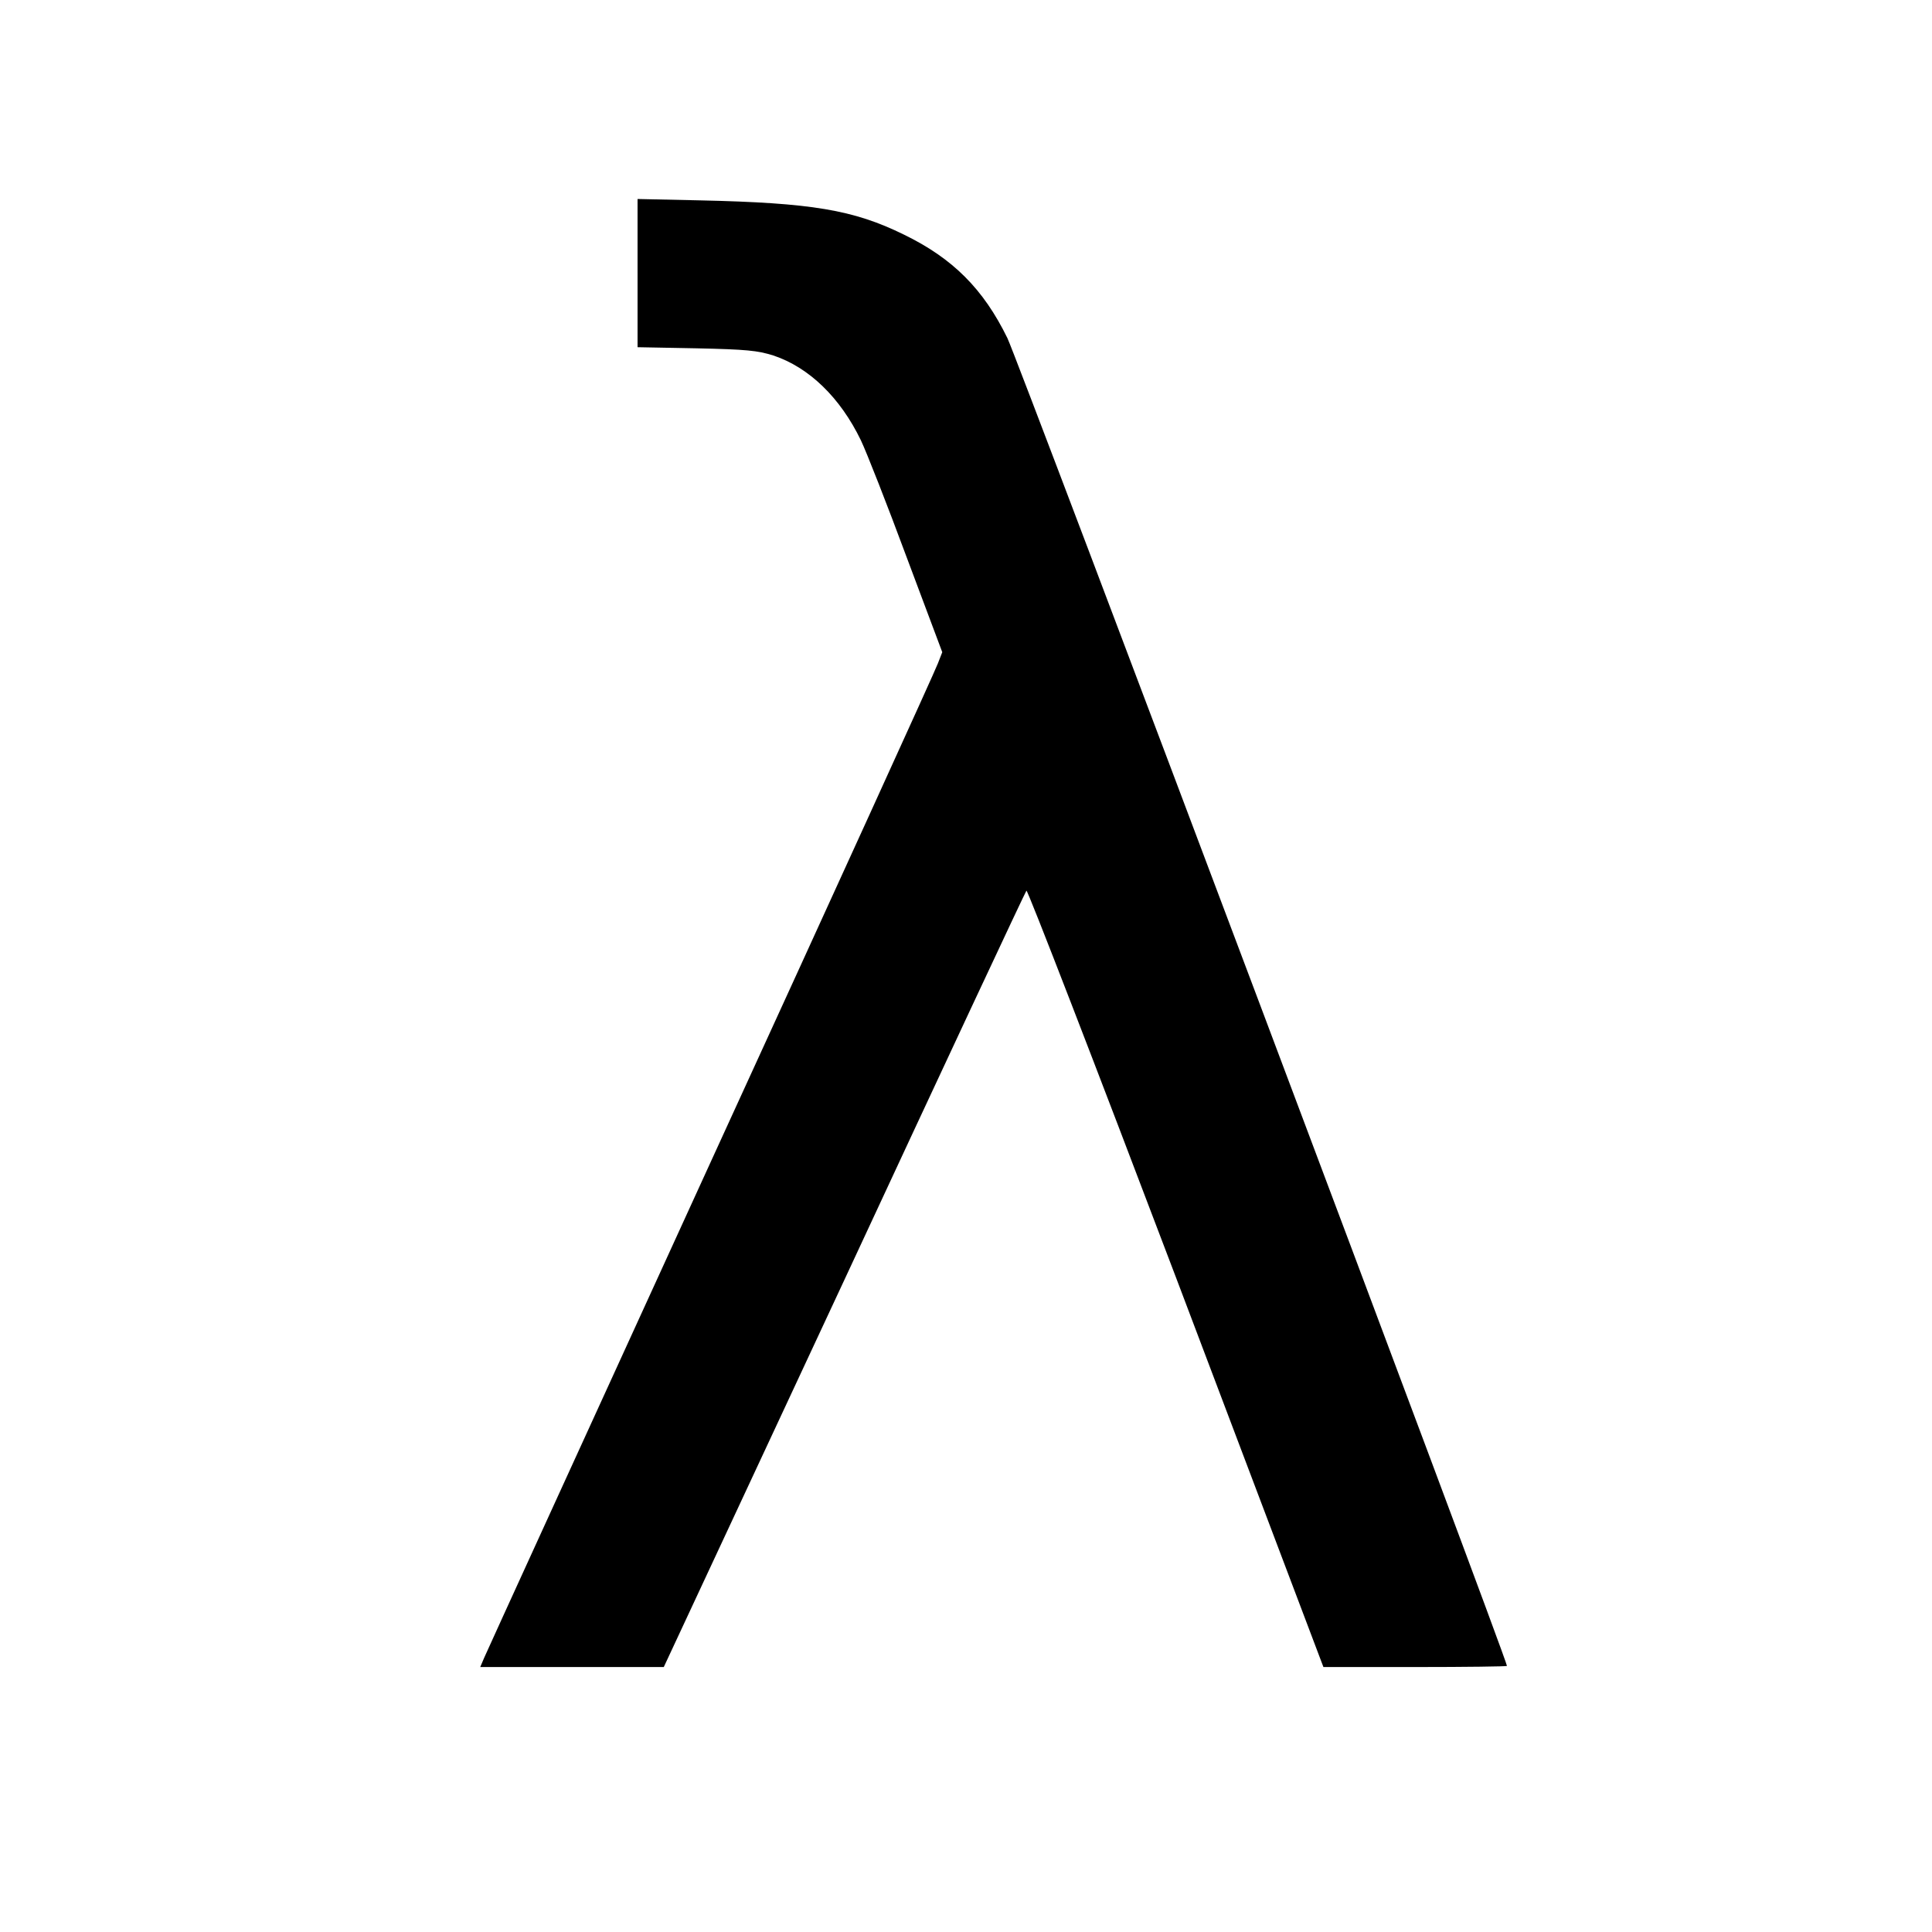 <?xml version="1.0" standalone="no"?>
<!DOCTYPE svg PUBLIC "-//W3C//DTD SVG 20010904//EN"
 "http://www.w3.org/TR/2001/REC-SVG-20010904/DTD/svg10.dtd">
<svg version="1.0" xmlns="http://www.w3.org/2000/svg"
 width="700pt" height="700pt" viewBox="0 0 700 700"
 preserveAspectRatio="xMidYMid meet">
<g transform="translate(0,700) scale(0.1,-0.1)"
fill="#000000" stroke="none">
<path d="M2310 6011 l0 -269 213 -4 c183 -4 221 -8 279 -26 129 -43 242 -152
317 -307 21 -44 96 -235 166 -424 l129 -344 -16 -41 c-8 -23 -378 -835 -823
-1806 -444 -971 -814 -1780 -821 -1797 l-14 -33 332 0 333 0 654 1402 c359
772 656 1407 660 1411 4 4 248 -627 542 -1402 l534 -1411 333 0 c182 0 332 2
332 4 0 24 -1773 4736 -1810 4811 -87 178 -198 289 -375 375 -183 90 -335 115
-737 124 l-228 5 0 -268z"/>
</g>
</svg>
